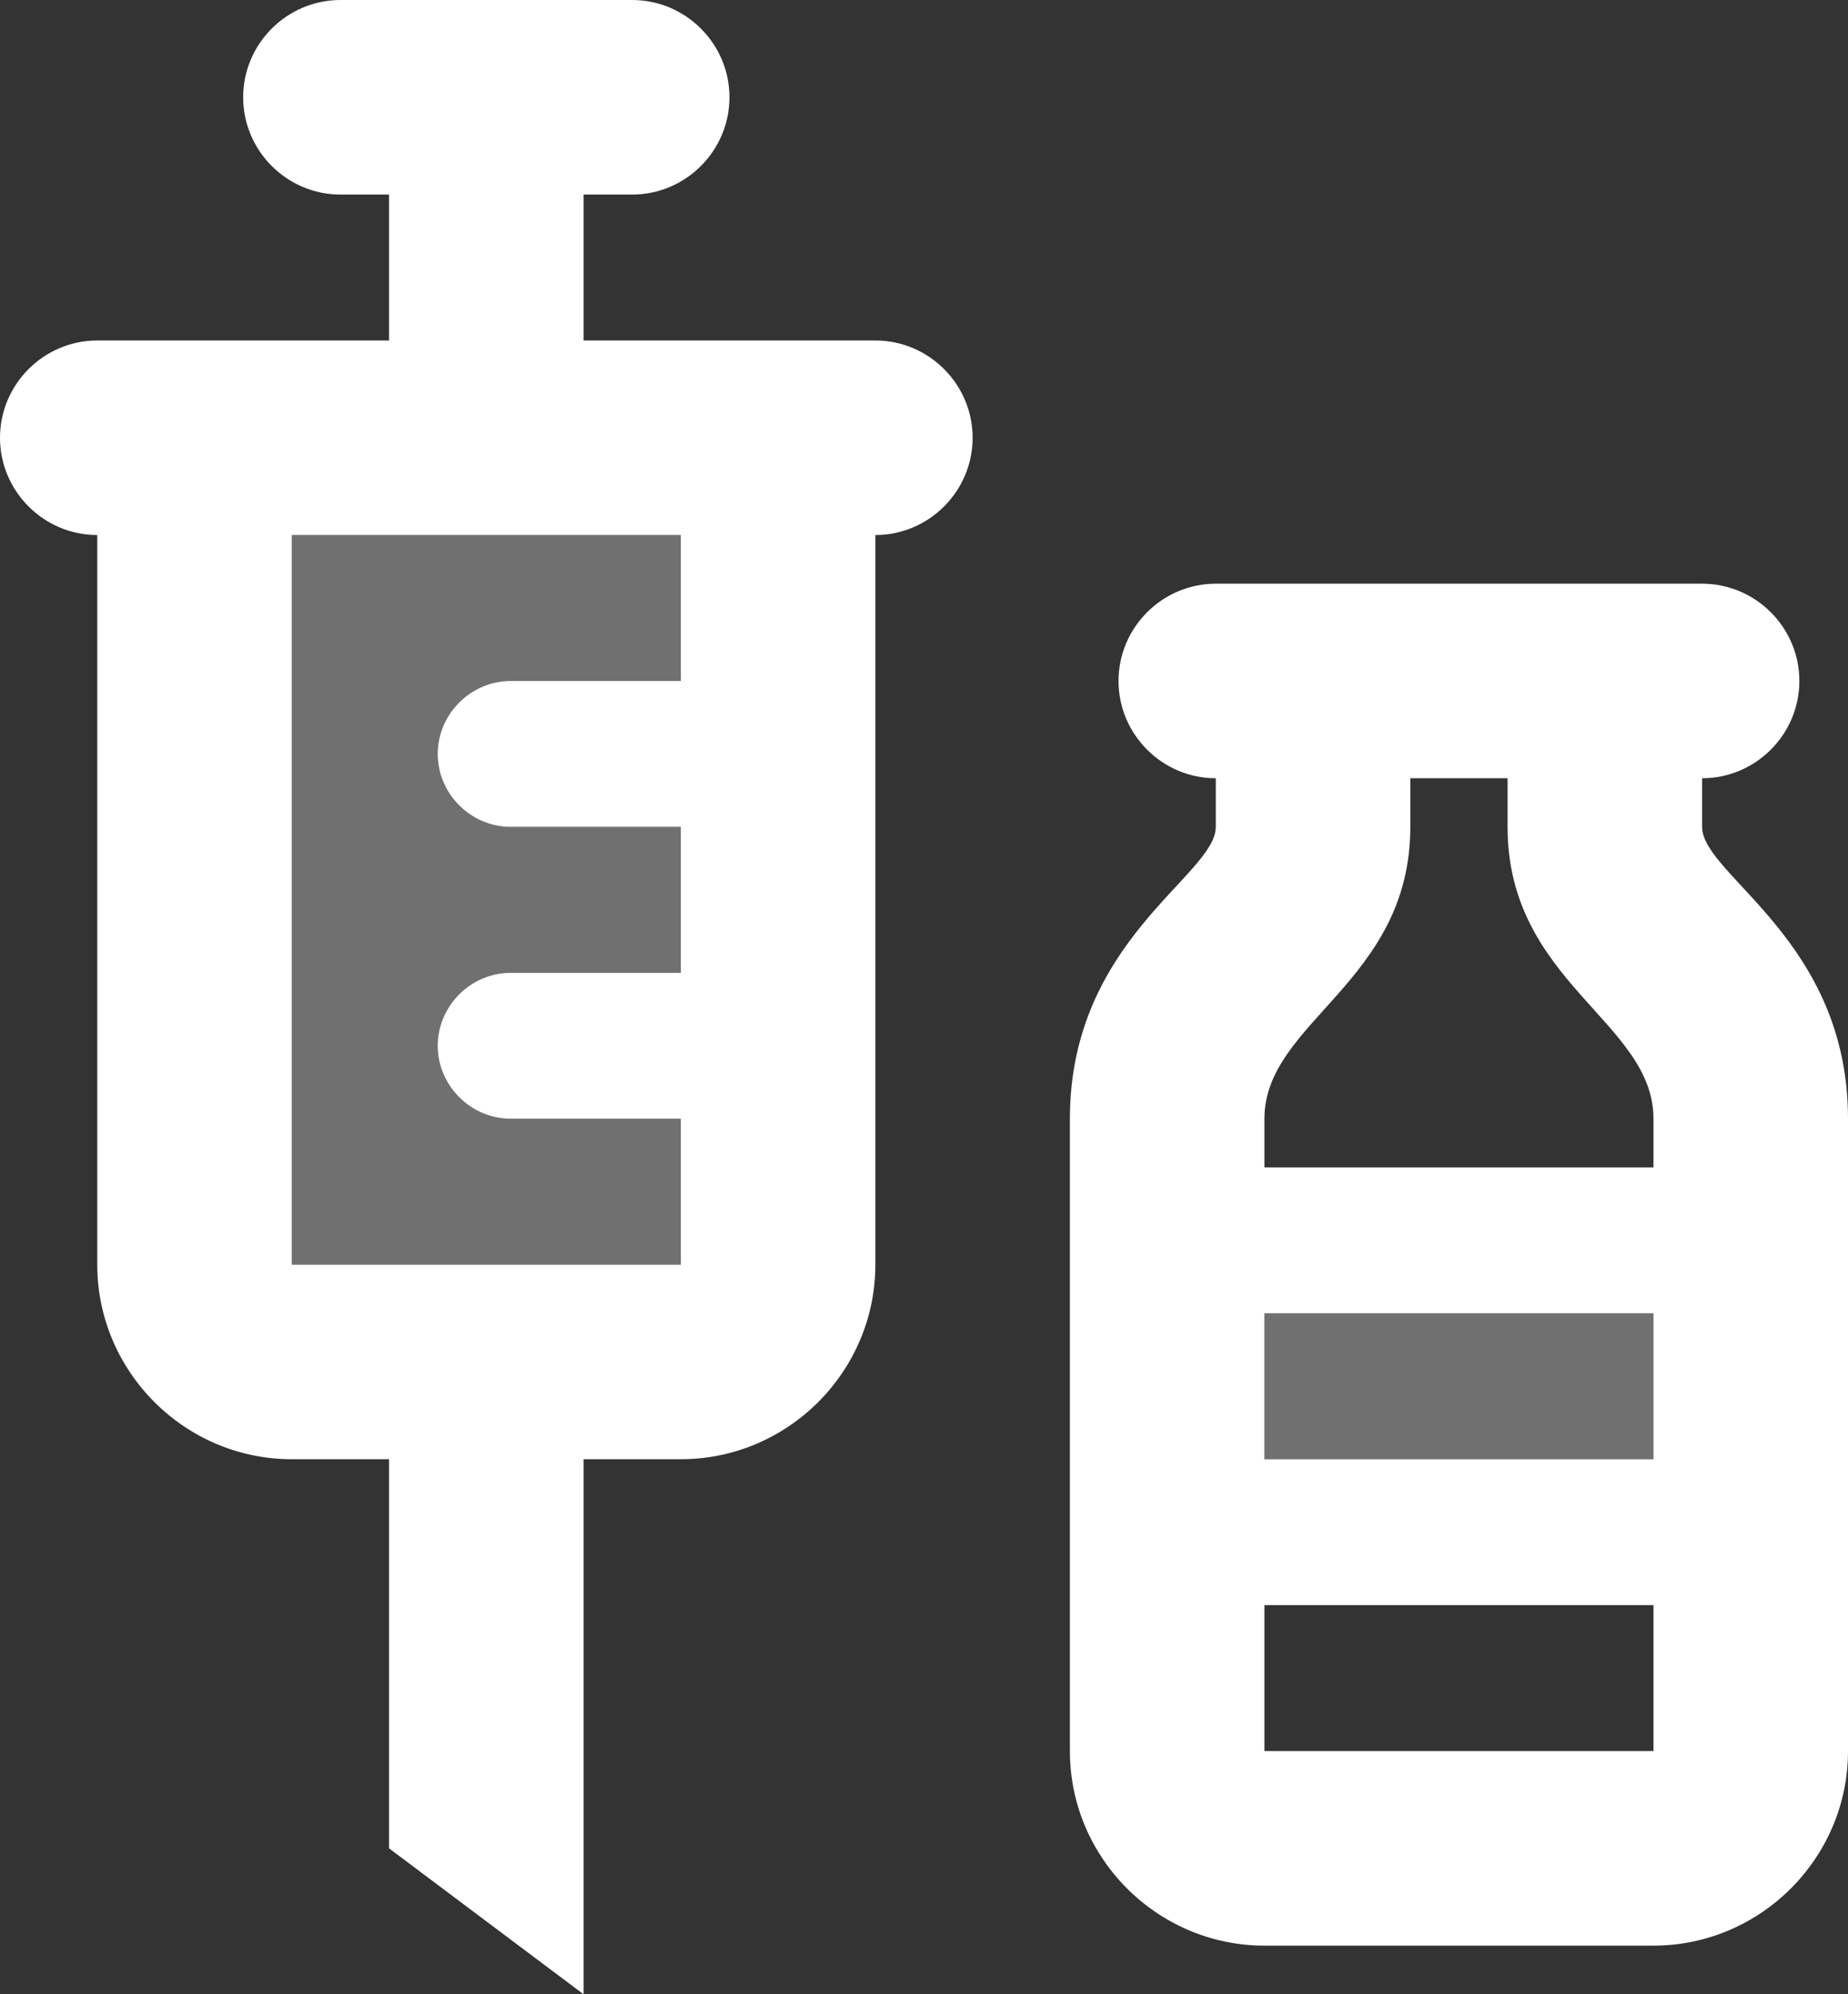 <?xml version="1.0" encoding="UTF-8"?>
<svg id="_レイヤー_2" data-name="レイヤー 2" xmlns="http://www.w3.org/2000/svg" viewBox="0 0 57 61.5">
  <rect x="0" y="0" width="57" height="61.5" fill="#333333" stroke="none"/>
  <defs>
    <style>
      .cls-1, .cls-2 {
        fill: #fff;
      }

      .cls-2 {
        isolation: isolate;
        opacity: .3;
      }
    </style>
  </defs>
  <g id="LP">
    <g>
      <path class="cls-2" d="M51,45h-12v-4.5h12v4.5ZM21,16.5h-12v22.5h12v-4.5h-5.25c-1.23,0-2.25-1.02-2.25-2.25s1.02-2.25,2.25-2.25h5.25v-4.5h-5.25c-1.23,0-2.25-1.02-2.25-2.25s1.02-2.25,2.25-2.25h5.25v-4.5Z"/>
      <path class="cls-1" d="M27,10.5h-9v-4.5h1.5c1.65,0,3-1.35,3-3s-1.35-3-3-3h-9c-1.65,0-3,1.35-3,3s1.35,3,3,3h1.5v4.5H3c-1.65,0-3,1.35-3,3s1.35,3,3,3v22.5c0,3.3,2.7,6,6,6h3v12l6,4.5v-16.5h3c3.3,0,6-2.7,6-6v-22.5c1.65,0,3-1.35,3-3s-1.35-3-3-3ZM21,21h-5.25c-1.23,0-2.25,1.02-2.25,2.25s1.02,2.25,2.25,2.25h5.25v4.5h-5.25c-1.23,0-2.25,1.02-2.25,2.25s1.02,2.25,2.25,2.25h5.25v4.5h-12v-22.5h12v4.5ZM52.5,25.5v-1.5c1.65,0,3-1.35,3-3s-1.35-3-3-3h-15c-1.65,0-3,1.35-3,3s1.35,3,3,3v1.5c0,1.5-4.5,3.48-4.5,9v19.5c0,3.3,2.7,6,6,6h12c3.3,0,6-2.7,6-6v-19.5c0-5.52-4.5-7.5-4.5-9ZM43.5,25.5v-1.5h3v1.5c0,4.8,4.5,6,4.5,9v1.5h-12v-1.5c0-3,4.5-4.2,4.5-9ZM51,40.5v4.5h-12v-4.5h12ZM39,54v-4.5h12v4.5h-12Z"/>
    </g>
  </g>
</svg>